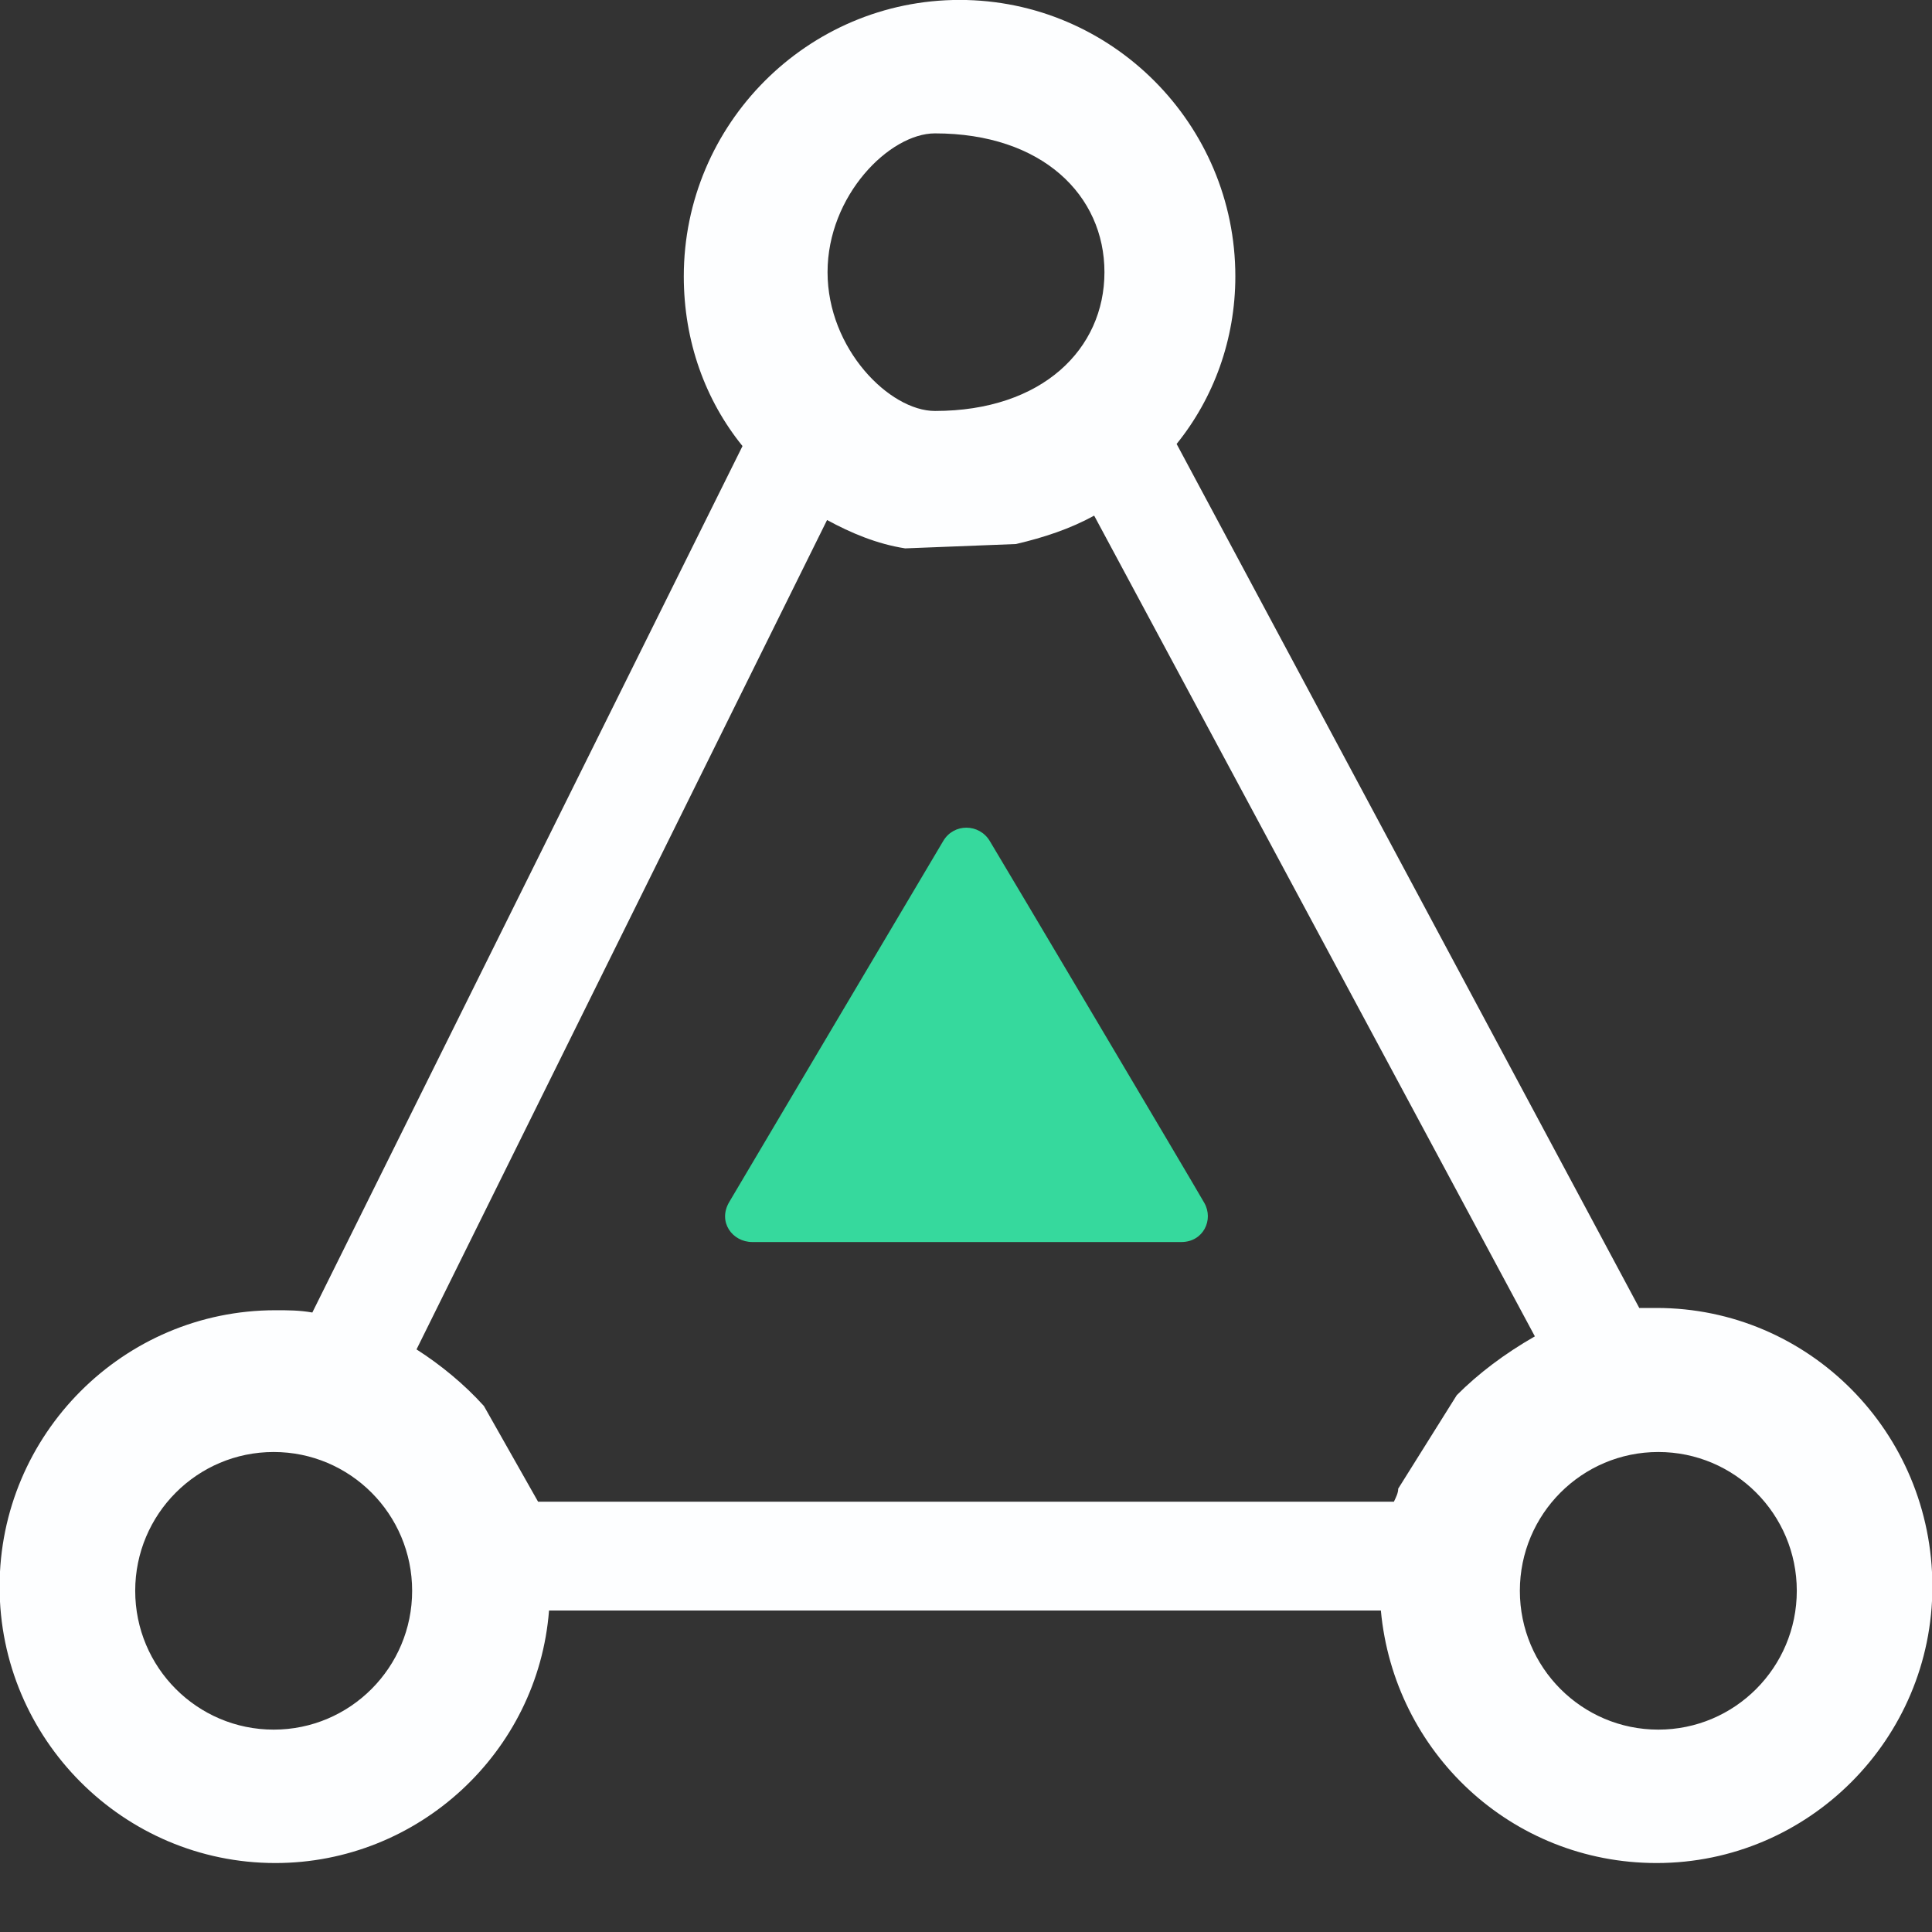 <svg xmlns="http://www.w3.org/2000/svg" width="56px" height="56px" >
                        <rect width="100%" height="100%" fill="#333333" stroke="none"/>
                        <style type="text/css">
                            .st8 {
                                fill-rule: evenodd;
                                clip-rule: evenodd;
                                fill: #36D99D;
                                animation: movex 5s infinite alternate;
                                transform-origin: center;
                            }
                            @keyframes movex {
                                from {transform: rotate(0deg);}
                                to {transform: rotate(360deg);}
                            }
                        </style>
                        <path class="st7" fill-rule="evenodd"  fill="rgb(253, 254, 255)"
                              d="M48.018,54.001 C43.800,54.001 40.403,50.782 40.025,46.681 L15.914,46.681 C15.596,50.782 12.134,54.001 7.981,54.001 C3.577,54.001 -0.012,50.404 -0.012,45.990 C-0.012,41.575 3.577,37.978 7.981,37.978 C8.358,37.978 8.676,37.978 9.053,38.044 L21.522,12.929 C20.449,11.607 19.820,9.901 19.820,8.010 C19.820,3.595 23.409,-0.002 27.814,-0.002 C32.218,-0.002 35.807,3.595 35.807,8.010 C35.807,9.841 35.178,11.541 34.105,12.868 L47.515,37.912 L48.018,37.912 C52.422,37.912 56.011,41.510 56.011,45.990 C56.011,50.404 52.422,54.001 48.018,54.001 ZM7.933,42.087 C5.716,42.087 3.919,43.889 3.919,46.110 C3.919,48.332 5.716,50.134 7.933,50.134 C10.149,50.134 11.946,48.332 11.946,46.110 C11.946,43.889 10.149,42.087 7.933,42.087 ZM27.1,3.866 C25.783,3.866 23.987,5.667 23.987,7.889 C23.987,10.111 25.783,11.912 27.1,11.912 C30.217,11.912 32.013,10.111 32.013,7.889 C32.013,5.667 30.217,3.866 27.1,3.866 ZM31.715,14.946 C31.025,15.325 30.270,15.577 29.449,15.769 L26.238,15.895 C25.423,15.769 24.668,15.451 23.973,15.073 L12.073,39.113 C12.768,39.557 13.458,40.122 14.026,40.753 L15.596,43.527 L40.403,43.527 C40.463,43.401 40.528,43.275 40.528,43.149 L42.225,40.440 C42.854,39.810 43.609,39.239 44.489,38.735 L31.715,14.946 ZM48.067,42.087 C45.851,42.087 44.054,43.889 44.054,46.110 C44.054,48.332 45.851,50.134 48.067,50.134 C50.284,50.134 52.081,48.332 52.081,46.110 C52.081,43.889 50.284,42.087 48.067,42.087 Z"/>
                        <path class="st8" fill-rule="evenodd"  fill="rgb(54, 217, 157)"
                              d="M34.241,36.001 C33.594,36.001 22.252,36.001 21.806,36.001 C21.228,36.001 20.798,35.418 21.136,34.843 C21.407,34.381 26.873,25.162 27.341,24.375 C27.648,23.858 28.380,23.867 28.688,24.375 C29.031,24.942 34.525,34.196 34.907,34.866 C35.187,35.357 34.877,36.001 34.241,36.001 Z"/>
                    </svg>